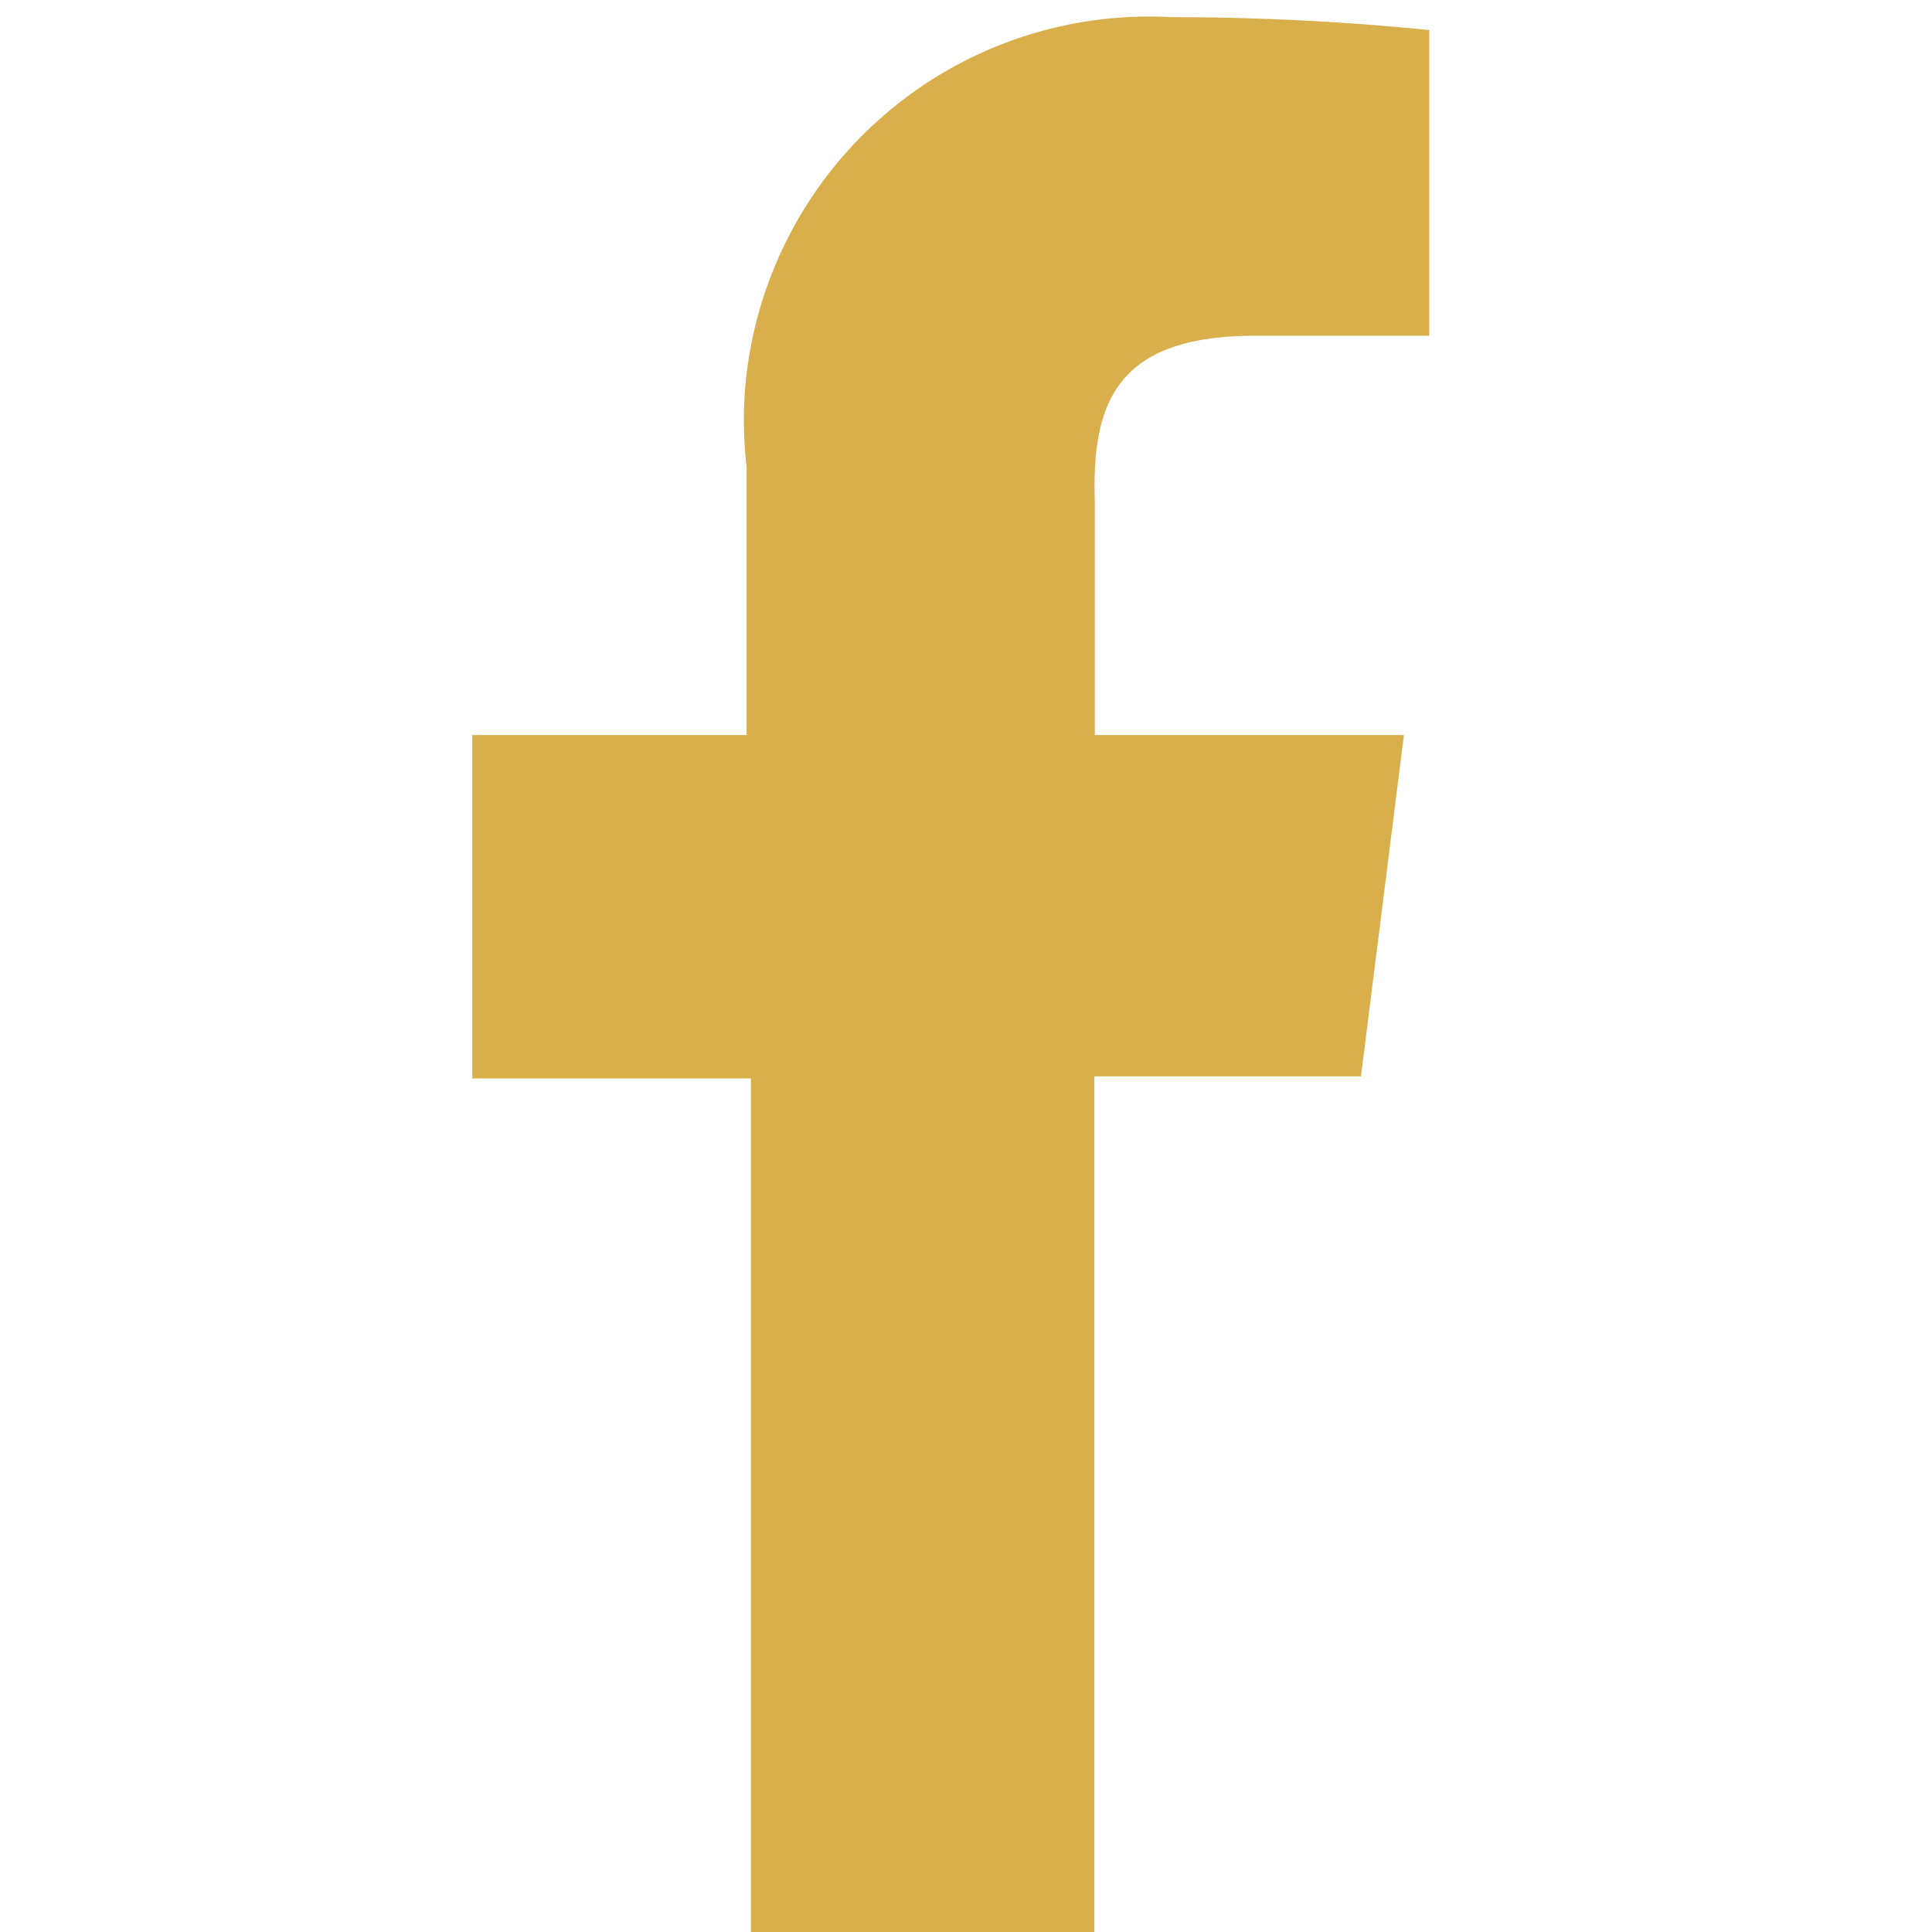 <svg xmlns="http://www.w3.org/2000/svg" viewBox="0 0 45 45"><defs><style>.cls-1{fill:none;}.cls-2{fill:#d8af4b;}</style></defs><g id="圖層_2" data-name="圖層 2"><g id="圖層_1-2" data-name="圖層 1"><rect class="cls-1" width="45" height="45"/><g id="圖層_2-2" data-name="圖層 2"><g id="圖層_2-2-2" data-name="圖層 2-2"><path class="cls-2" d="M29.24,7.82h4.05V.7a60,60,0,0,0-6-.3,9.44,9.44,0,0,0-9.95,8.87,9.63,9.63,0,0,0,.05,1.61v6.24H11v8h6.49V45h8V25.07h6.21l1-7.95h-7.2V11.66C25.43,9.38,26,7.82,29.24,7.82Z"/></g></g></g></g></svg>